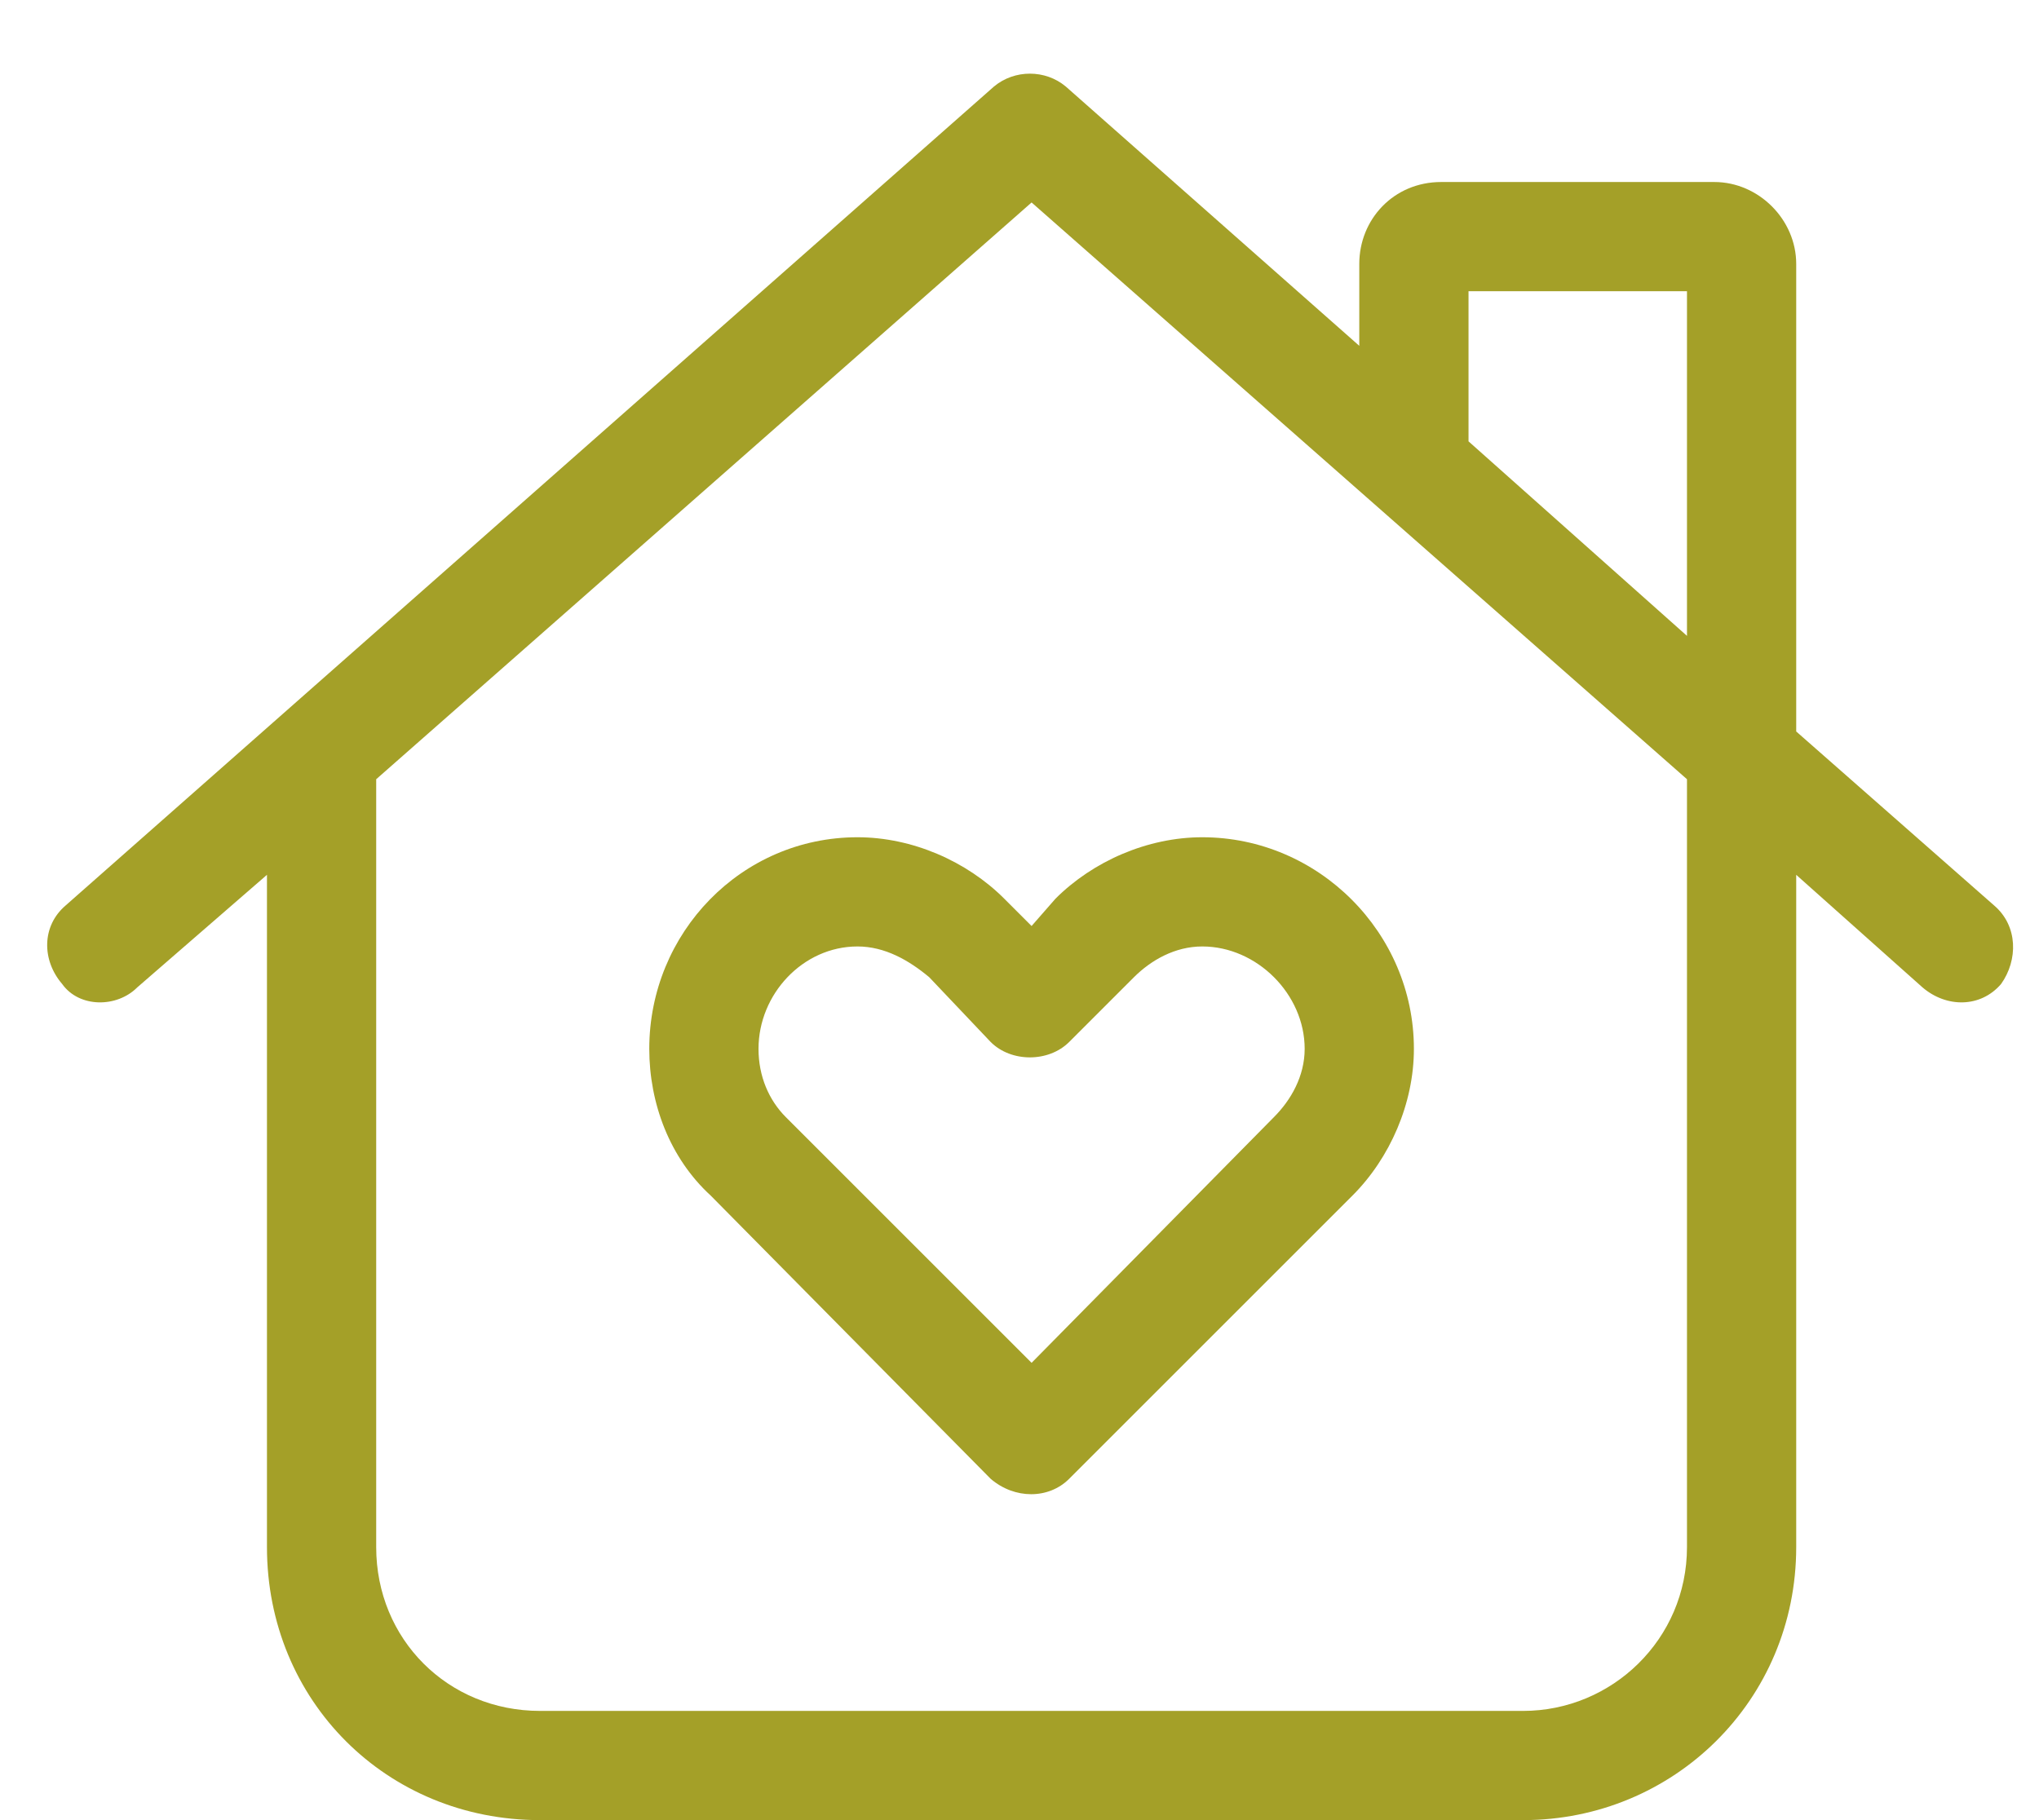 <?xml version="1.0" encoding="UTF-8"?>
<svg xmlns="http://www.w3.org/2000/svg" width="28" height="25" viewBox="0 0 28 25" fill="none">
  <path d="M13.65 1.188C13.932 0.953 14.354 0.953 14.635 1.188L18.666 4.75V3.625C18.666 3.016 19.135 2.5 19.791 2.5H23.541C24.15 2.5 24.666 3.016 24.666 3.625V10.047L27.385 12.438C27.713 12.719 27.713 13.188 27.479 13.516C27.197 13.844 26.729 13.844 26.4 13.562L24.666 12.016V21.25C24.666 23.359 22.979 25 20.916 25H7.416C5.307 25 3.666 23.359 3.666 21.25V12.016L1.885 13.562C1.604 13.844 1.088 13.844 0.854 13.516C0.572 13.188 0.572 12.719 0.9 12.438L13.65 1.188ZM23.166 8.734V4H20.166V6.062L23.166 8.734ZM5.166 10.703V21.25C5.166 22.516 6.15 23.5 7.416 23.5H20.916C22.135 23.5 23.166 22.516 23.166 21.25V10.703L14.166 2.781L5.166 10.703ZM11.775 13C11.025 13 10.416 13.656 10.416 14.406C10.416 14.781 10.557 15.109 10.791 15.344L14.166 18.719L17.494 15.344C17.729 15.109 17.916 14.781 17.916 14.406C17.916 13.656 17.26 13 16.51 13C16.135 13 15.807 13.188 15.572 13.422L14.682 14.312C14.4 14.594 13.885 14.594 13.604 14.312L12.76 13.422C12.479 13.188 12.15 13 11.775 13ZM8.916 14.406C8.916 12.812 10.182 11.5 11.775 11.5C12.525 11.5 13.275 11.828 13.791 12.344L14.166 12.719L14.494 12.344C15.01 11.828 15.76 11.5 16.51 11.5C18.104 11.5 19.416 12.812 19.416 14.406C19.416 15.156 19.088 15.906 18.572 16.422L14.682 20.312C14.4 20.594 13.932 20.594 13.604 20.312L9.76 16.422C9.197 15.906 8.916 15.156 8.916 14.406Z" fill="#A4A028"></path>
</svg>
